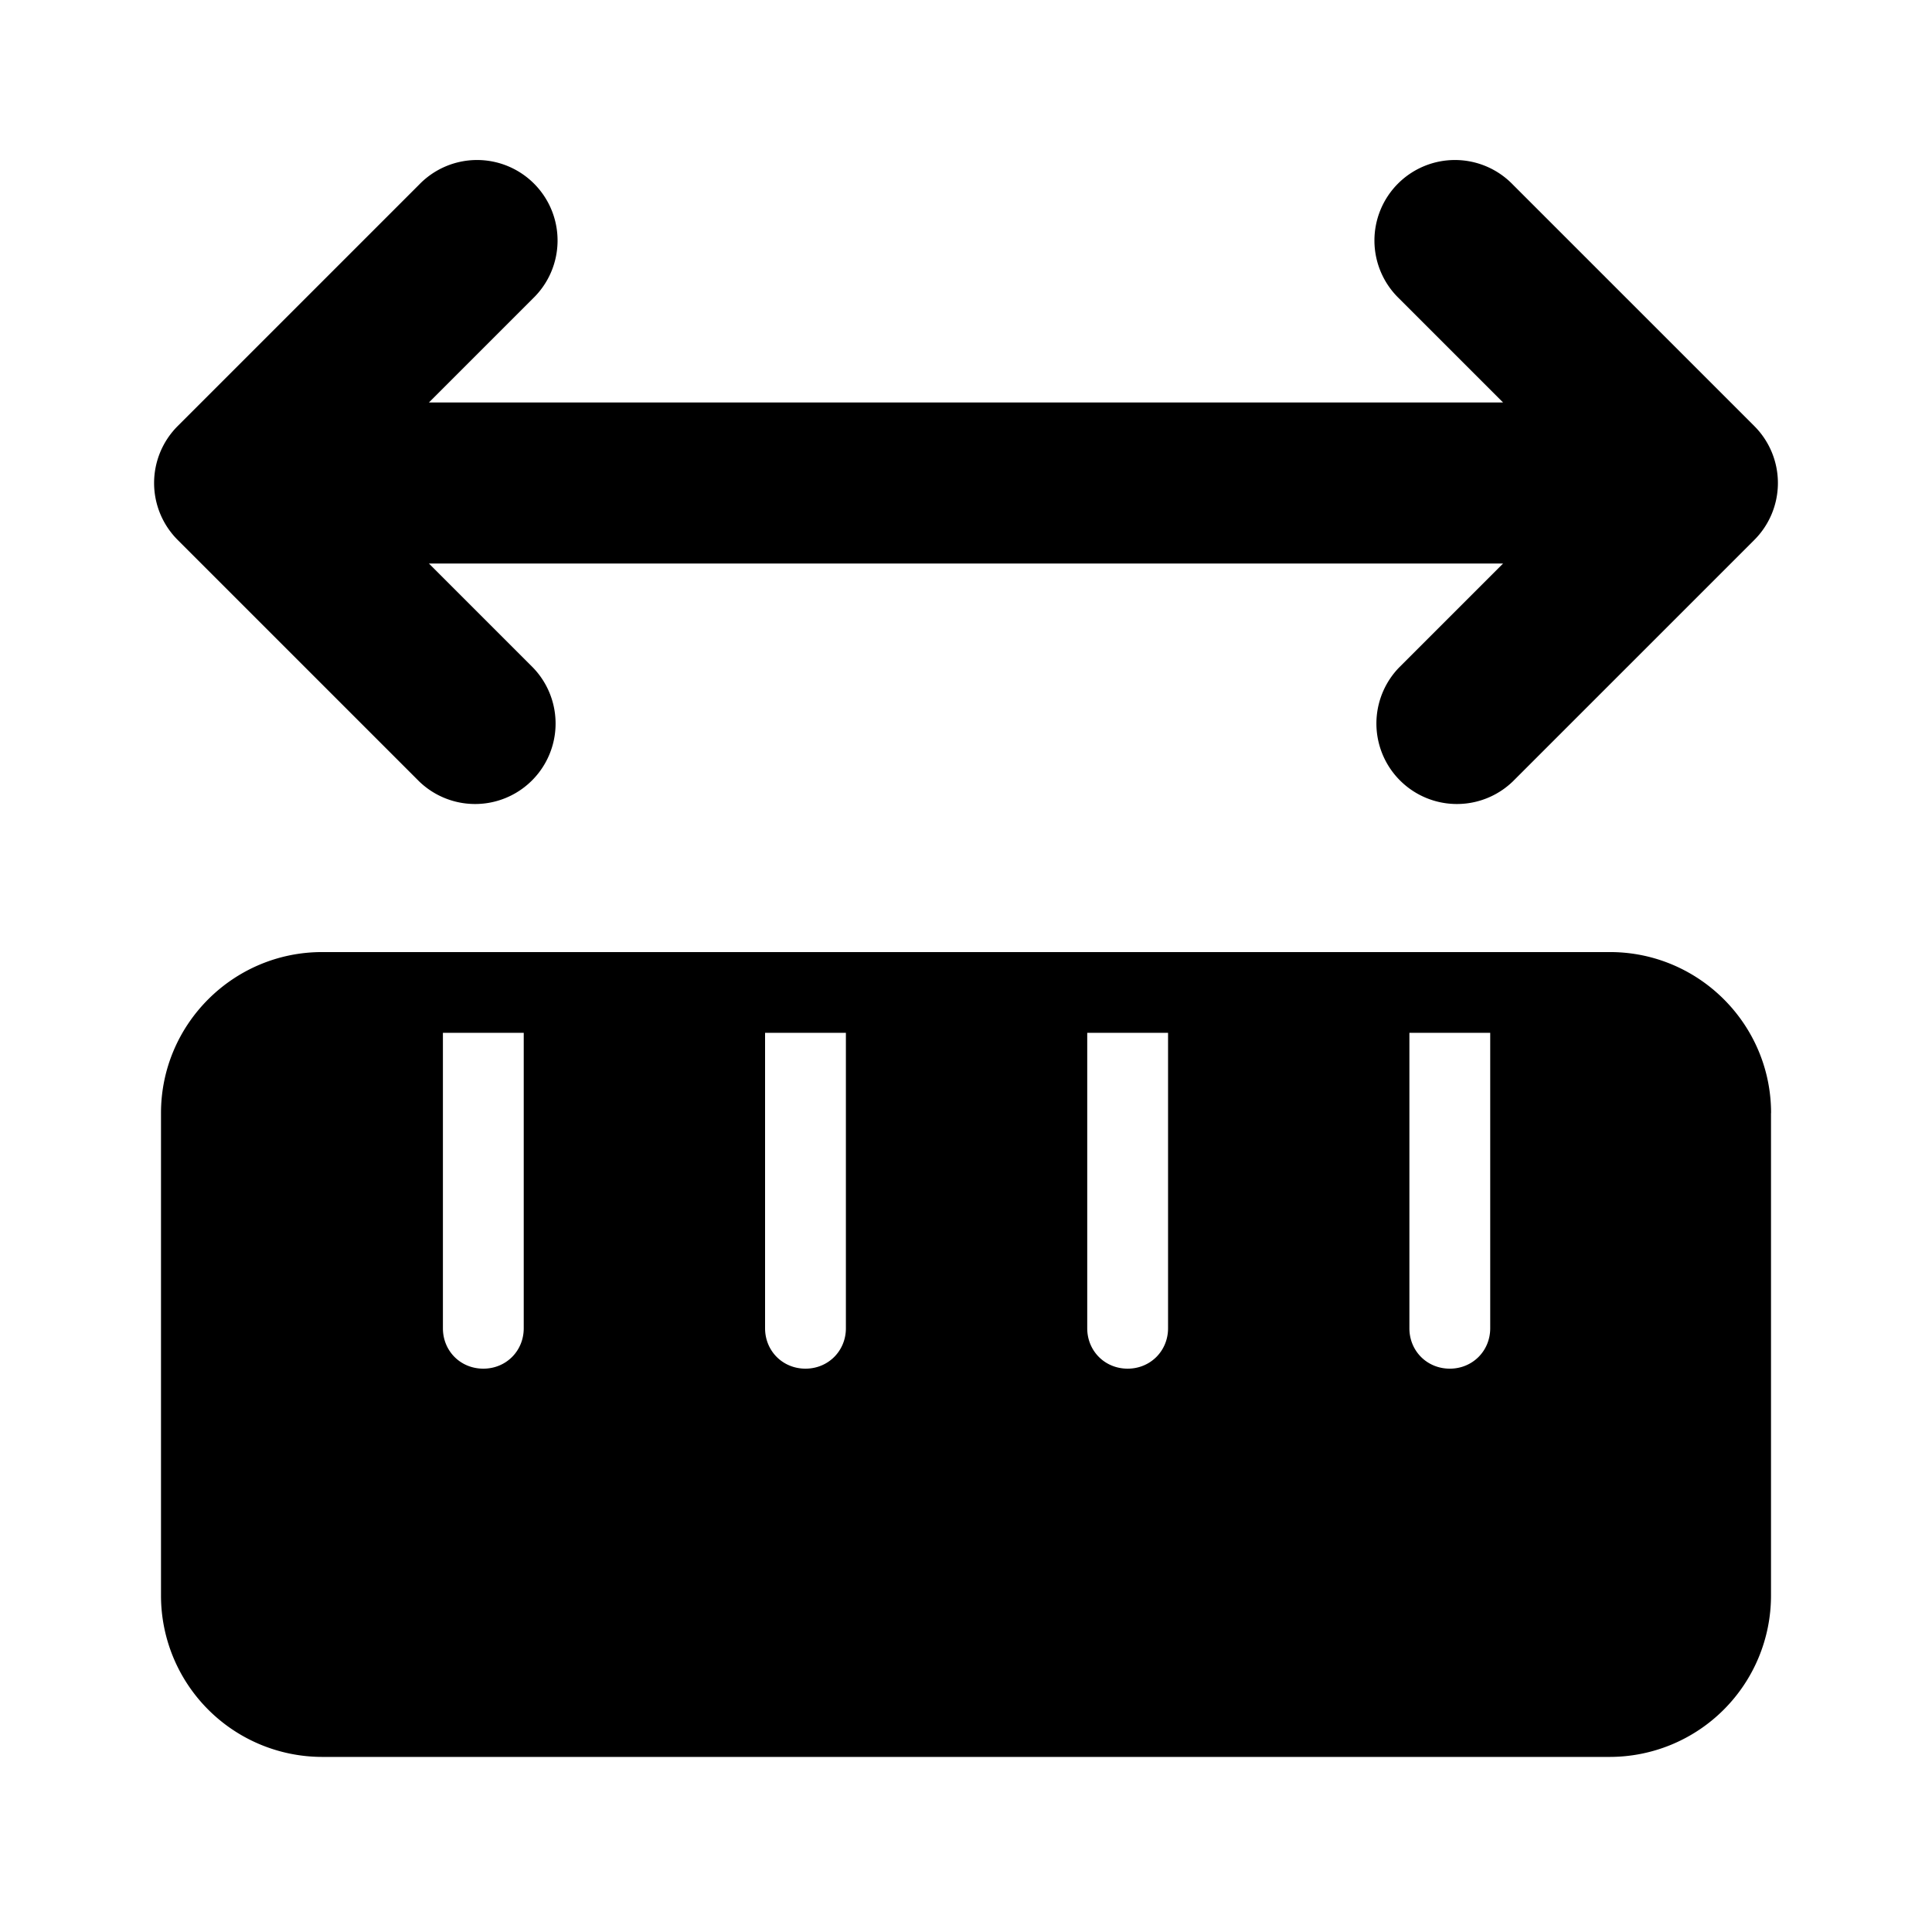 <svg xmlns="http://www.w3.org/2000/svg" width="24" height="24" fill="currentColor" class="mi-solid mi-unit-selector" viewBox="0 0 24 24">
  <path d="M6.621 3.707a1 1 0 1 0-1.414-1.414l-3 3a1 1 0 0 0 0 1.414l3 3a1 1 0 0 0 1.414-1.414L5.328 7h13.344l-1.293 1.293a1 1 0 0 0 1.414 1.414l3-3a1 1 0 0 0 0-1.414l-3-3a1 1 0 1 0-1.414 1.414L18.672 5H5.328z"/>
  <path fill-rule="evenodd" d="M22 13.827v5.996a2.004 2.004 0 0 1-2.001 2.002H4a2.004 2.004 0 0 1-2-2.001v-5.997c0-1.103.898-2 2.001-2H20c1.103 0 2.001.897 2.001 2ZM5.502 12.83v3.67c0 .283.219.502.502.502s.502-.22.502-.502v-3.67zm4.002 0v3.67c0 .283.22.502.502.502s.502-.22.502-.502v-3.67zm4.002 0v3.67c0 .283.22.502.502.502s.502-.22.502-.502v-3.67zm4.002 0v3.67c0 .283.22.502.502.502s.502-.22.502-.502v-3.67z"/>
</svg>